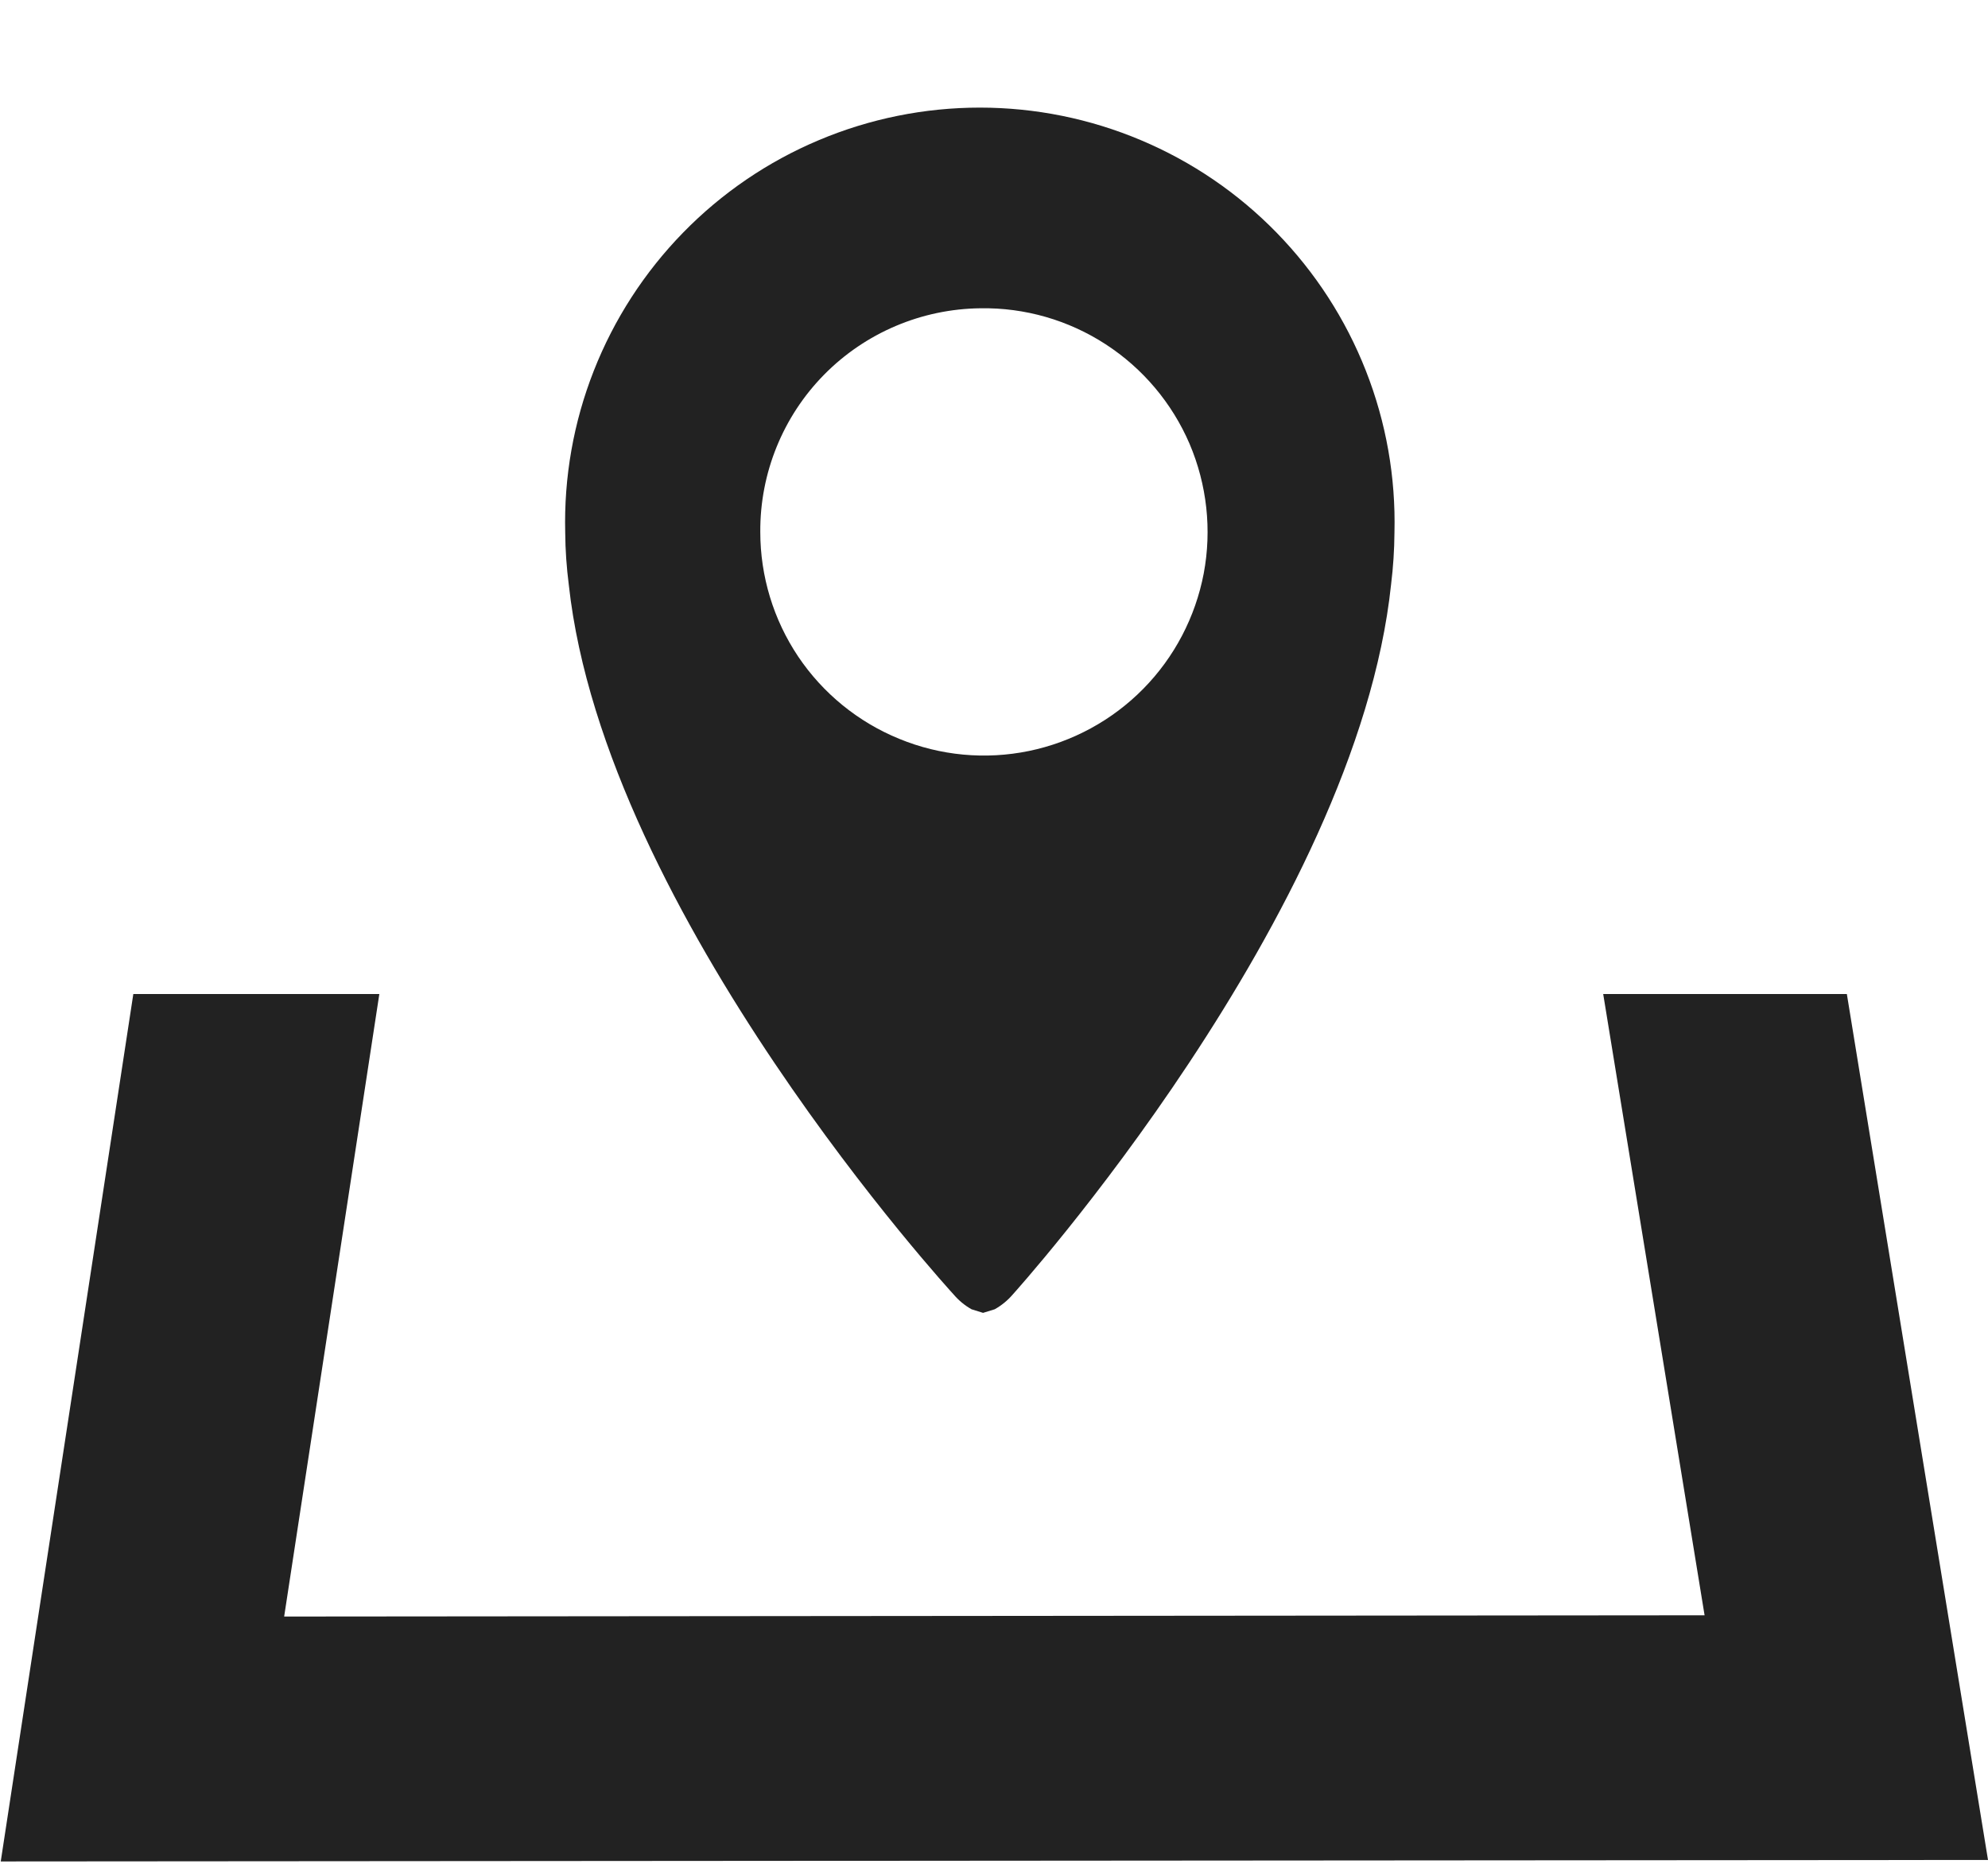 <svg width="16" height="15" viewBox="0 0 16 15" fill="none" xmlns="http://www.w3.org/2000/svg">
<path fill-rule="evenodd" clip-rule="evenodd" d="M7.675 10.418C7.716 10.466 7.764 10.506 7.819 10.537L7.912 10.566L8.006 10.537C8.061 10.506 8.11 10.466 8.151 10.418C8.151 10.418 10.918 7.356 11.196 4.702C11.213 4.564 11.222 4.425 11.223 4.286C11.234 3.841 11.156 3.398 10.993 2.984C10.83 2.569 10.586 2.192 10.275 1.873C9.964 1.554 9.593 1.301 9.182 1.128C8.772 0.955 8.331 0.866 7.886 0.866C7.441 0.866 7 0.955 6.59 1.128C6.179 1.301 5.808 1.554 5.497 1.873C5.186 2.192 4.942 2.569 4.779 2.984C4.616 3.398 4.538 3.841 4.549 4.286C4.55 4.427 4.56 4.568 4.578 4.708C4.868 7.361 7.675 10.418 7.675 10.418ZM7.891 2.481C8.248 2.475 8.599 2.576 8.899 2.771C9.198 2.965 9.433 3.244 9.574 3.572C9.714 3.901 9.754 4.264 9.688 4.615C9.621 4.966 9.452 5.289 9.202 5.543C8.951 5.798 8.63 5.972 8.281 6.044C7.931 6.116 7.567 6.082 7.237 5.946C6.906 5.811 6.623 5.58 6.424 5.284C6.225 4.987 6.119 4.638 6.119 4.281C6.116 3.808 6.301 3.352 6.633 3.015C6.965 2.678 7.418 2.486 7.891 2.481ZM0.006 14.981L1.073 8H3.053L2.287 13.01L13.719 13L12.903 8H14.864L16 14.969L0.006 14.981Z" fill="#222222"/>
</svg>
